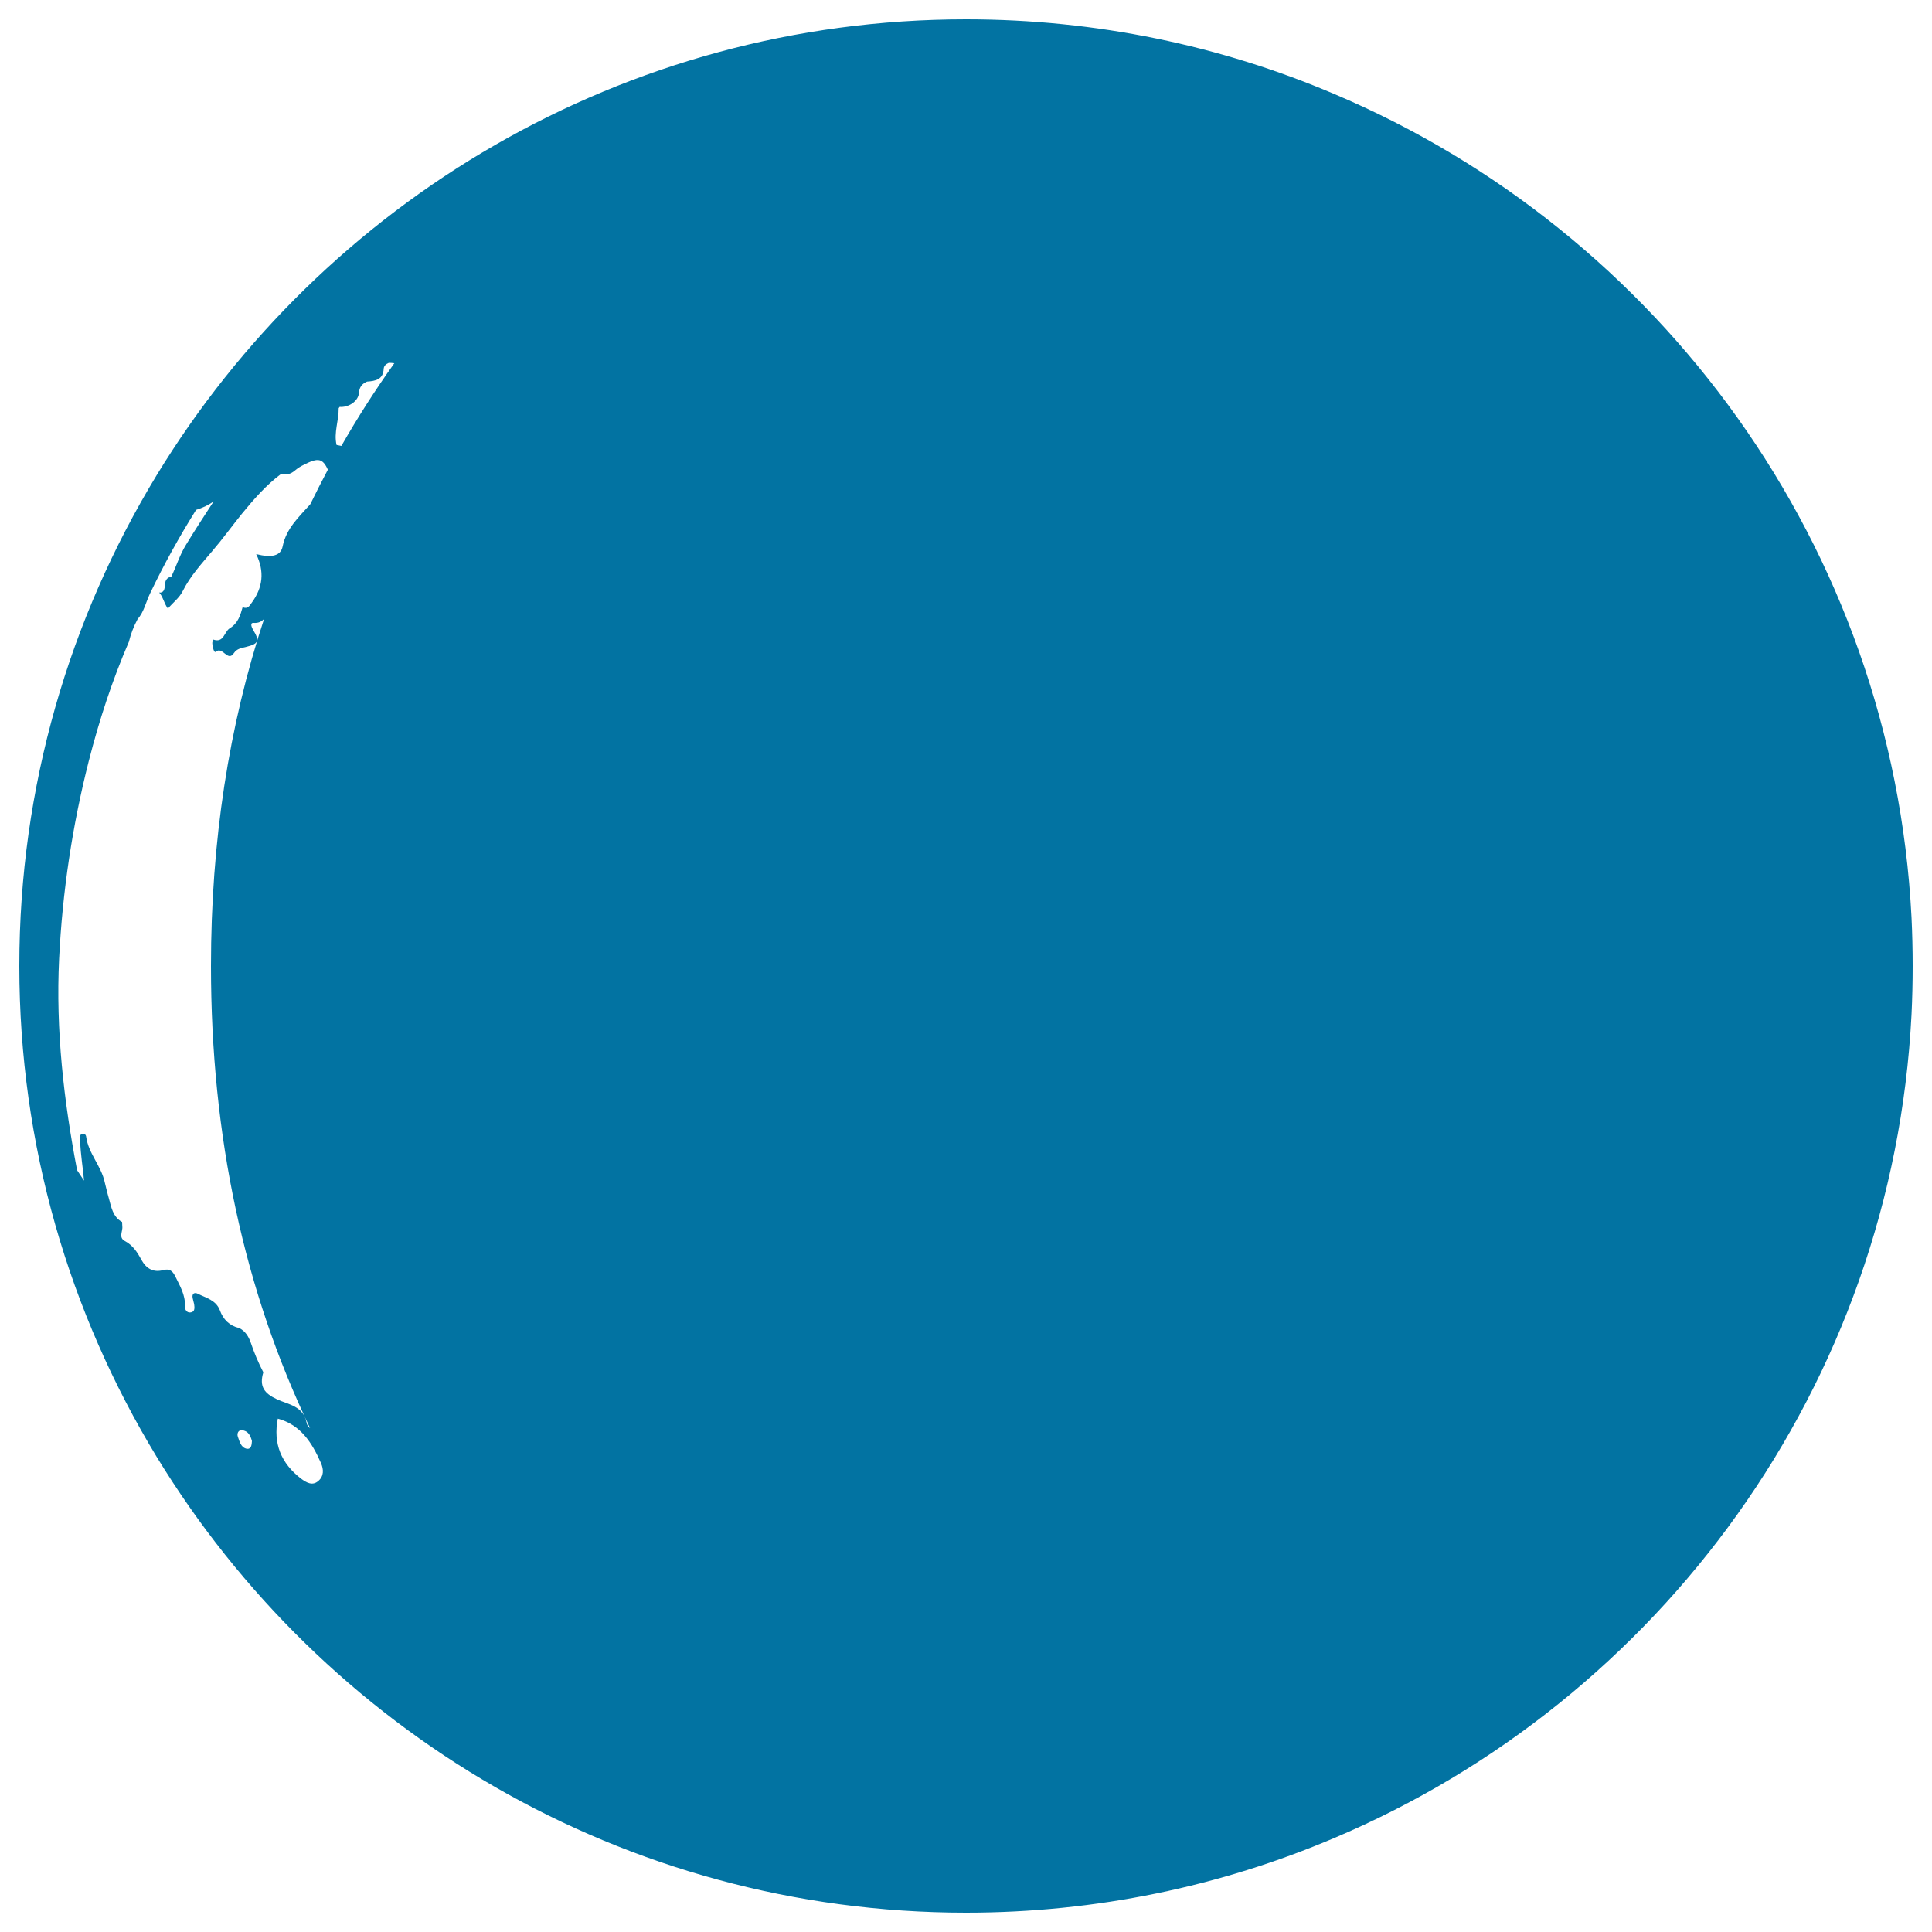 <svg xmlns="http://www.w3.org/2000/svg" viewBox="0 0 1000 1000" style="fill:#0273a2">
<title>Moon Phase Symbol SVG icon</title>
<g><path d="M690.5,48.6C632,23.7,567.6,10,500,10l0,0l0,0c-177.3,0-332.9,94.7-419,236.1C36,320.2,10,407.1,10,500c0,92.9,26,179.8,71,253.9C167.1,895.3,322.7,990,500,990l0,0l0,0c67.5,0,131.9-13.7,190.5-38.6C859.1,880.1,979.6,717,989.4,525.2c0.4-8.3,0.6-16.7,0.6-25.2c0-8.4-0.2-16.8-0.6-25.2C979.6,283,859.1,119.9,690.5,48.6z M164.7,766.6c-3,2.6-6.1,0.8-8.8-1.2c-10.5-8-14.6-18.4-12.1-31.1c11.9,3.2,17.7,12.5,22.3,22.9C167.6,760.6,167.7,764.1,164.7,766.6z M174.2,230.3c-1.5-6.4,1.2-12.6,1.1-19c0.2-0.2,0.3-0.5,0.5-0.7c4.5,0.4,9.6-2.8,10-7.2c0.2-3.2,1.7-4.8,4.2-5.9c4.3-0.3,8.3-1,8.6-6.6c0.1-1.5,1.1-2.4,2.4-3c1-0.2,2,0,3.1,0.1c-9.9,13.9-19,28.1-27.4,42.8C175.8,230.6,174.9,230.4,174.2,230.3z M30.6,496.2c1.7-34.6,6.8-68.7,15.4-102.5c5.4-21.1,12.1-41.6,20.7-61.5v0c1-4.1,2.5-8,4.5-11.7c3.4-3.9,4.3-8.9,6.5-13.4c7.1-14.9,15.1-29.3,23.8-43.2c3.2-1,6.2-2.3,9.1-4.4c-4.9,7.5-9.8,15-14.4,22.6c-3.2,5.2-4.9,10.9-7.5,16.3c-2.6,0.6-3.3,2.3-3.4,4.9c-0.1,2.4-1.1,3.6-2.9,3.4c2,2.2,2.5,5.6,4.5,8.3c2.7-3.2,5.9-5.5,7.7-9.1c3.9-7.8,9.8-14.2,15.3-20.7c5.4-6.3,10.3-13.1,15.4-19.4c6-7.3,12.4-14.7,20.2-20.5c2.7,0.8,5.1,0,7.2-1.8c1.4-1.2,3-2.2,4.7-3c7.2-3.7,9.6-3.3,12.3,2.6c-3.1,5.9-6.2,11.9-9.1,17.9c-5.8,6.5-12.4,12.4-14.3,21.8c-1,5-5.7,6-13.7,4c4.4,9,3.5,17.3-2.4,25.3c-1.2,1.7-2.1,3.2-4.5,2.2c0,0-0.1-0.1-0.1-0.1c-1.2,4.2-2.3,8.3-6.7,11c-2.9,1.8-3,7.8-8.6,5.8c-0.2,0.7-0.5,1.5-0.4,2.2c0.1,1.6,0.9,4.8,1.7,4.2c3.7-3.2,6.2,5.6,9.5,0.6c1.5-2.3,4-2.6,6.4-3.2c6.4-1.6,7-3.1,3.5-8.8c-0.8-1.4-1.7-3.7,0.2-3.6c2.6,0.2,4.2-0.7,5.5-2.1c-18.3,55.4-27.5,115.3-27.5,179.7c0,88.4,17.2,168.1,51.3,239.2c-0.9-0.7-1.6-1.5-1.8-2.8c-1.7-8.7-9.5-9.4-15.3-12.1c-6.7-3.1-9.3-6.7-7.1-14c-2.6-5-4.8-10.2-6.6-15.6c-1.1-3-2.8-5.8-5.9-7.3c-5.1-1.2-8.3-4.5-10-9.2c-2-5.3-7.2-6.4-11.5-8.6c-1.7-0.8-3,0-2.6,2.2c0.2,1.1,0.6,2.2,0.8,3.3c0.2,1.7,0.5,3.8-1.7,4.2c-2.2,0.4-3.2-1.6-3.1-3.3c0.3-5.8-2.6-10.4-5-15.4c-1.5-3-3.1-4-6.2-3.2c-5.2,1.4-8.8-0.8-11.3-5.3c-2.1-3.9-4.4-7.5-8.5-9.7c-3.6-1.9-1-5.1-1.4-7.7c0-0.7-0.1-1.5-0.1-2.2c-4.9-2.7-5.6-7.8-6.9-12.4c-0.8-2.7-1.4-5.5-2.1-8.2c-1.8-8.4-8.4-14.8-9.6-23.5c-0.1-1-0.9-1.9-2-1.5c-2.1,0.7-1.2,2.3-1.1,3.8c0.2,6.8,1.4,13.6,2,20.4c-1.2-1.8-2.4-3.6-3.6-5.4C33,569.7,28.8,533.2,30.6,496.2z M130.4,745.9c-0.1,2-0.4,4.2-2.5,4c-3.2-0.5-3.9-3.8-4.8-6.3c-0.5-1.4,0.1-3.5,2.1-3.3C128.4,740.5,129.7,743.1,130.4,745.9z"/></g>
</svg>